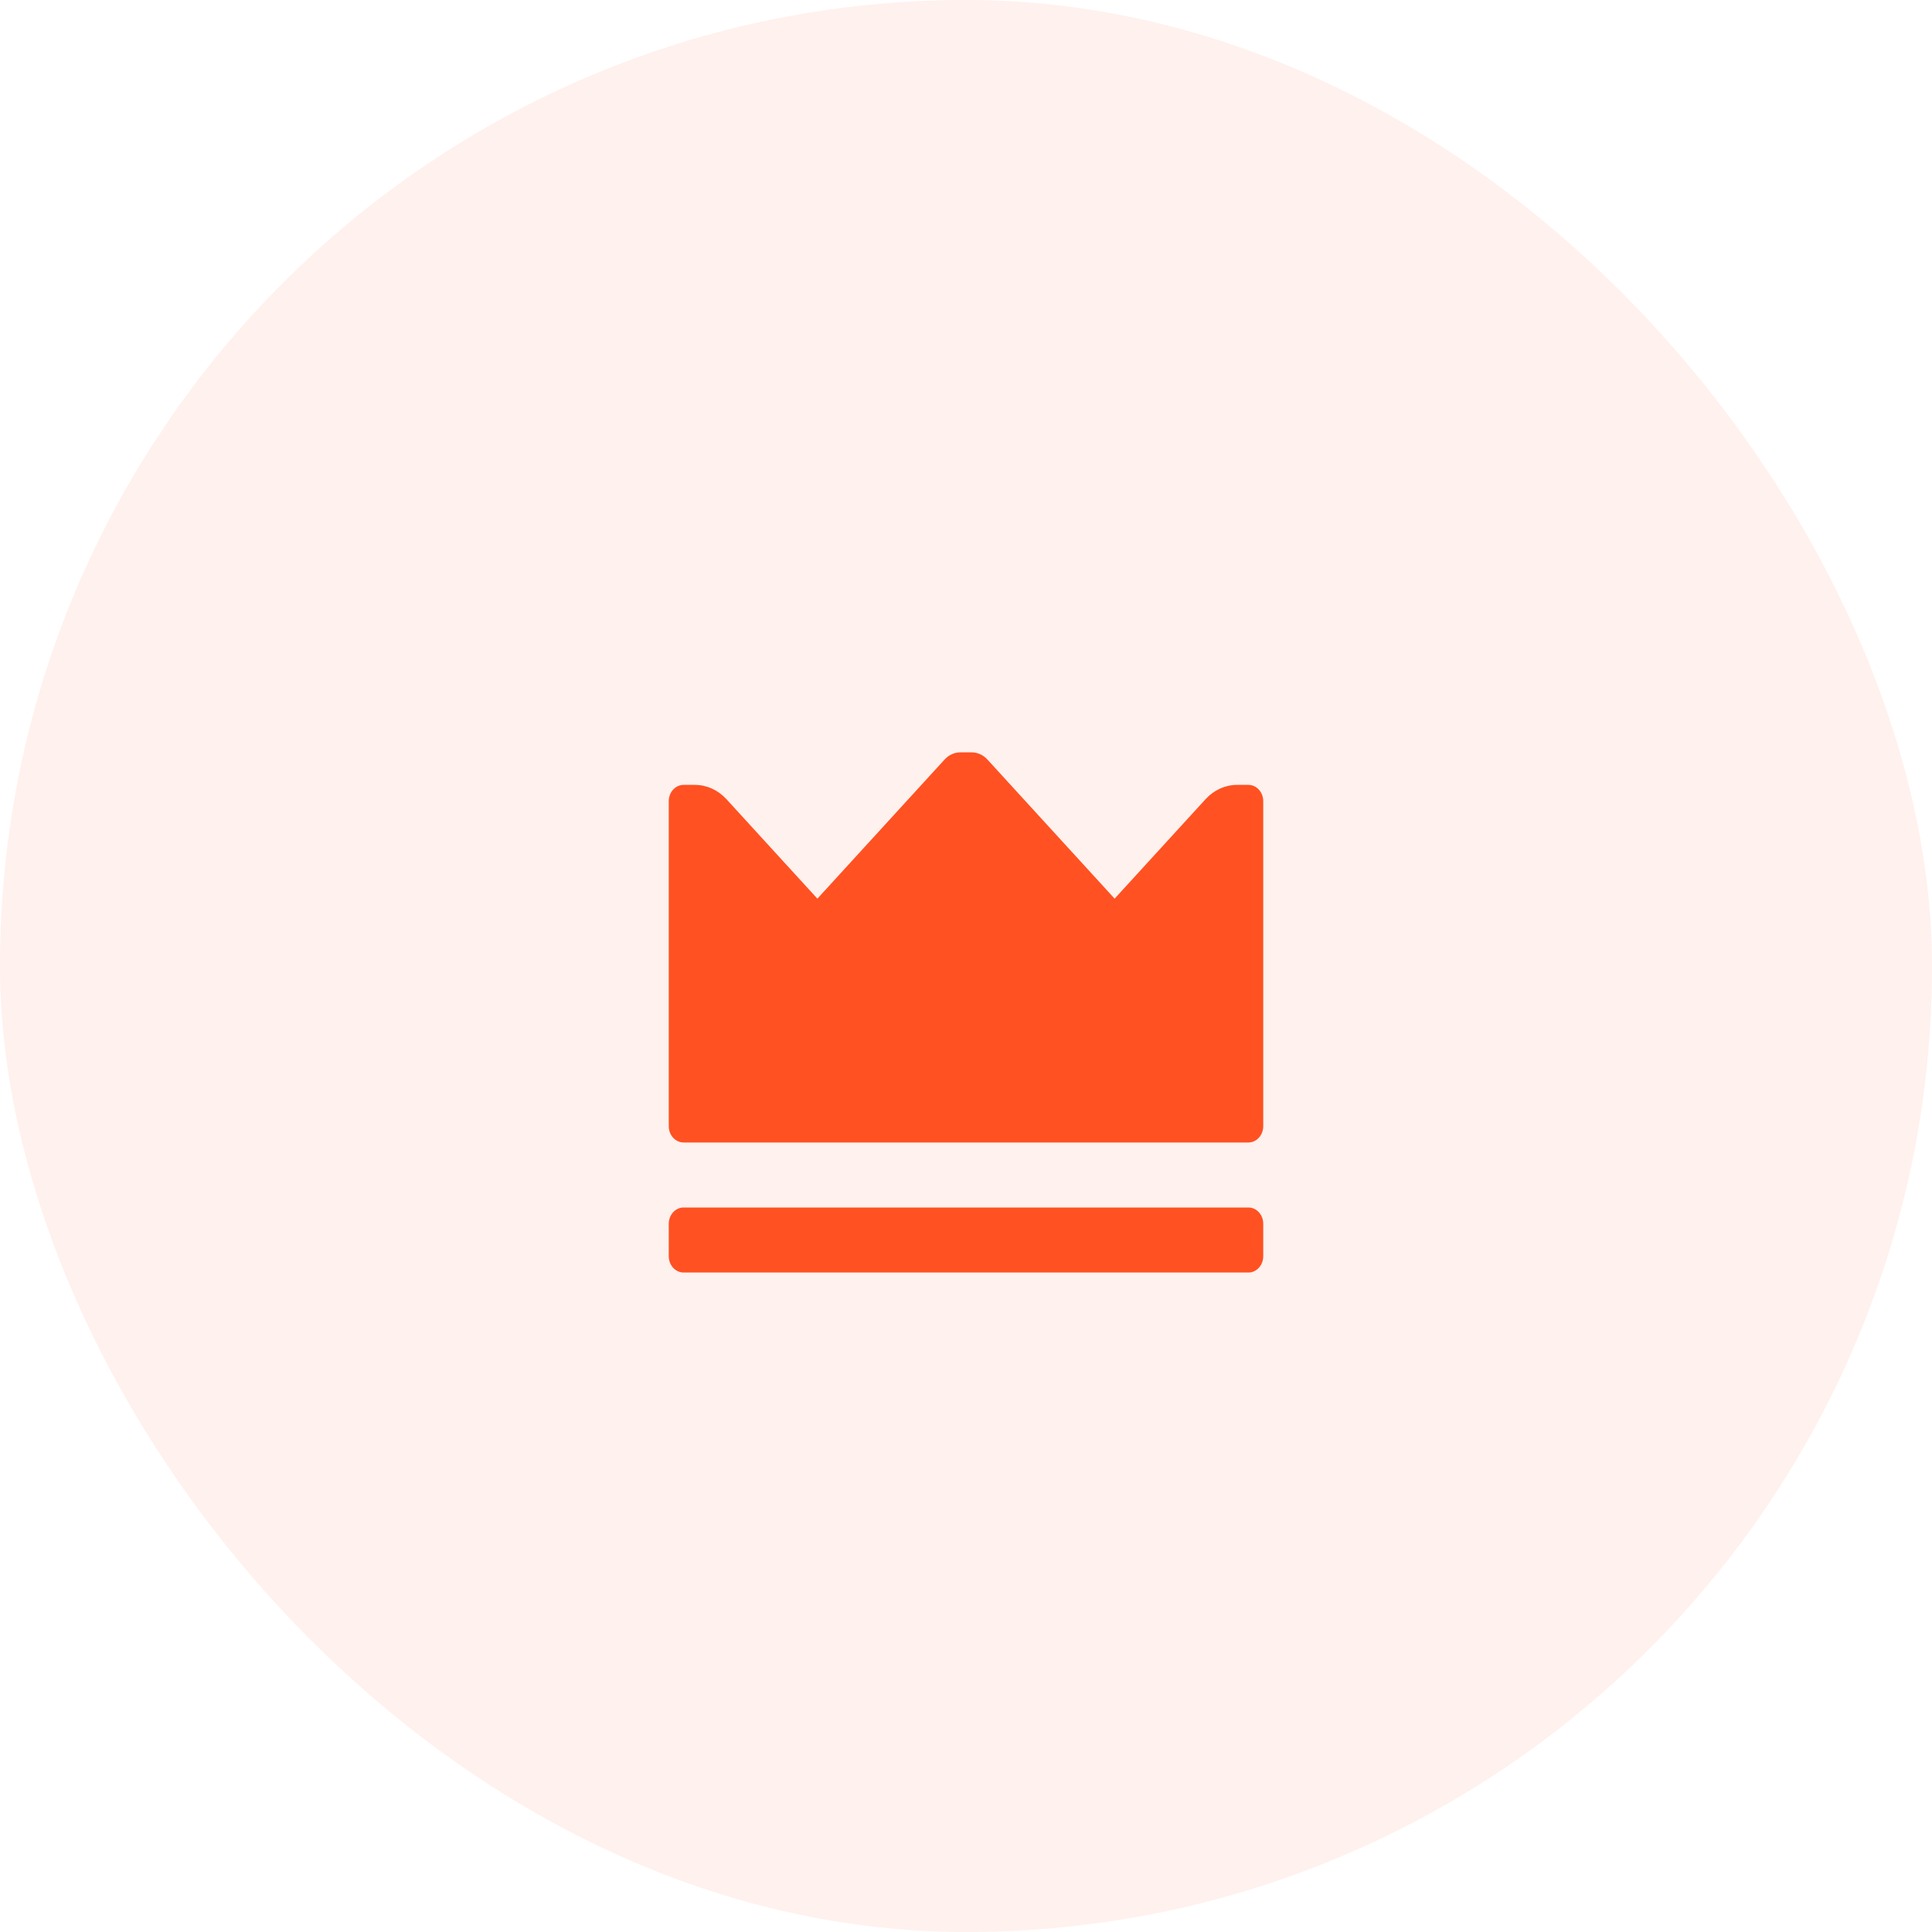 <svg width="104" height="104" viewBox="0 0 104 104" fill="none" xmlns="http://www.w3.org/2000/svg">
<rect width="104" height="104" rx="52" fill="#FF5122" fill-opacity="0.08"/>
<path d="M67.2 42.25H66.592C65.956 42.251 65.346 42.528 64.896 43.02L60 48.375L53.152 40.885C52.927 40.639 52.622 40.5 52.304 40.5H51.696C51.378 40.5 51.073 40.639 50.848 40.885L44 48.375L39.104 43.02C38.654 42.528 38.044 42.251 37.408 42.25H36.8C36.358 42.25 36 42.642 36 43.125V60.625C36 61.108 36.358 61.5 36.8 61.5H67.2C67.642 61.5 68 61.108 68 60.625V43.125C68 42.642 67.642 42.25 67.2 42.25ZM67.2 65H36.8C36.358 65 36 65.392 36 65.875V67.625C36 68.108 36.358 68.5 36.8 68.5H67.2C67.642 68.5 68 68.108 68 67.625V65.875C68 65.392 67.642 65 67.2 65Z" fill="#FF5122"/>
</svg>
